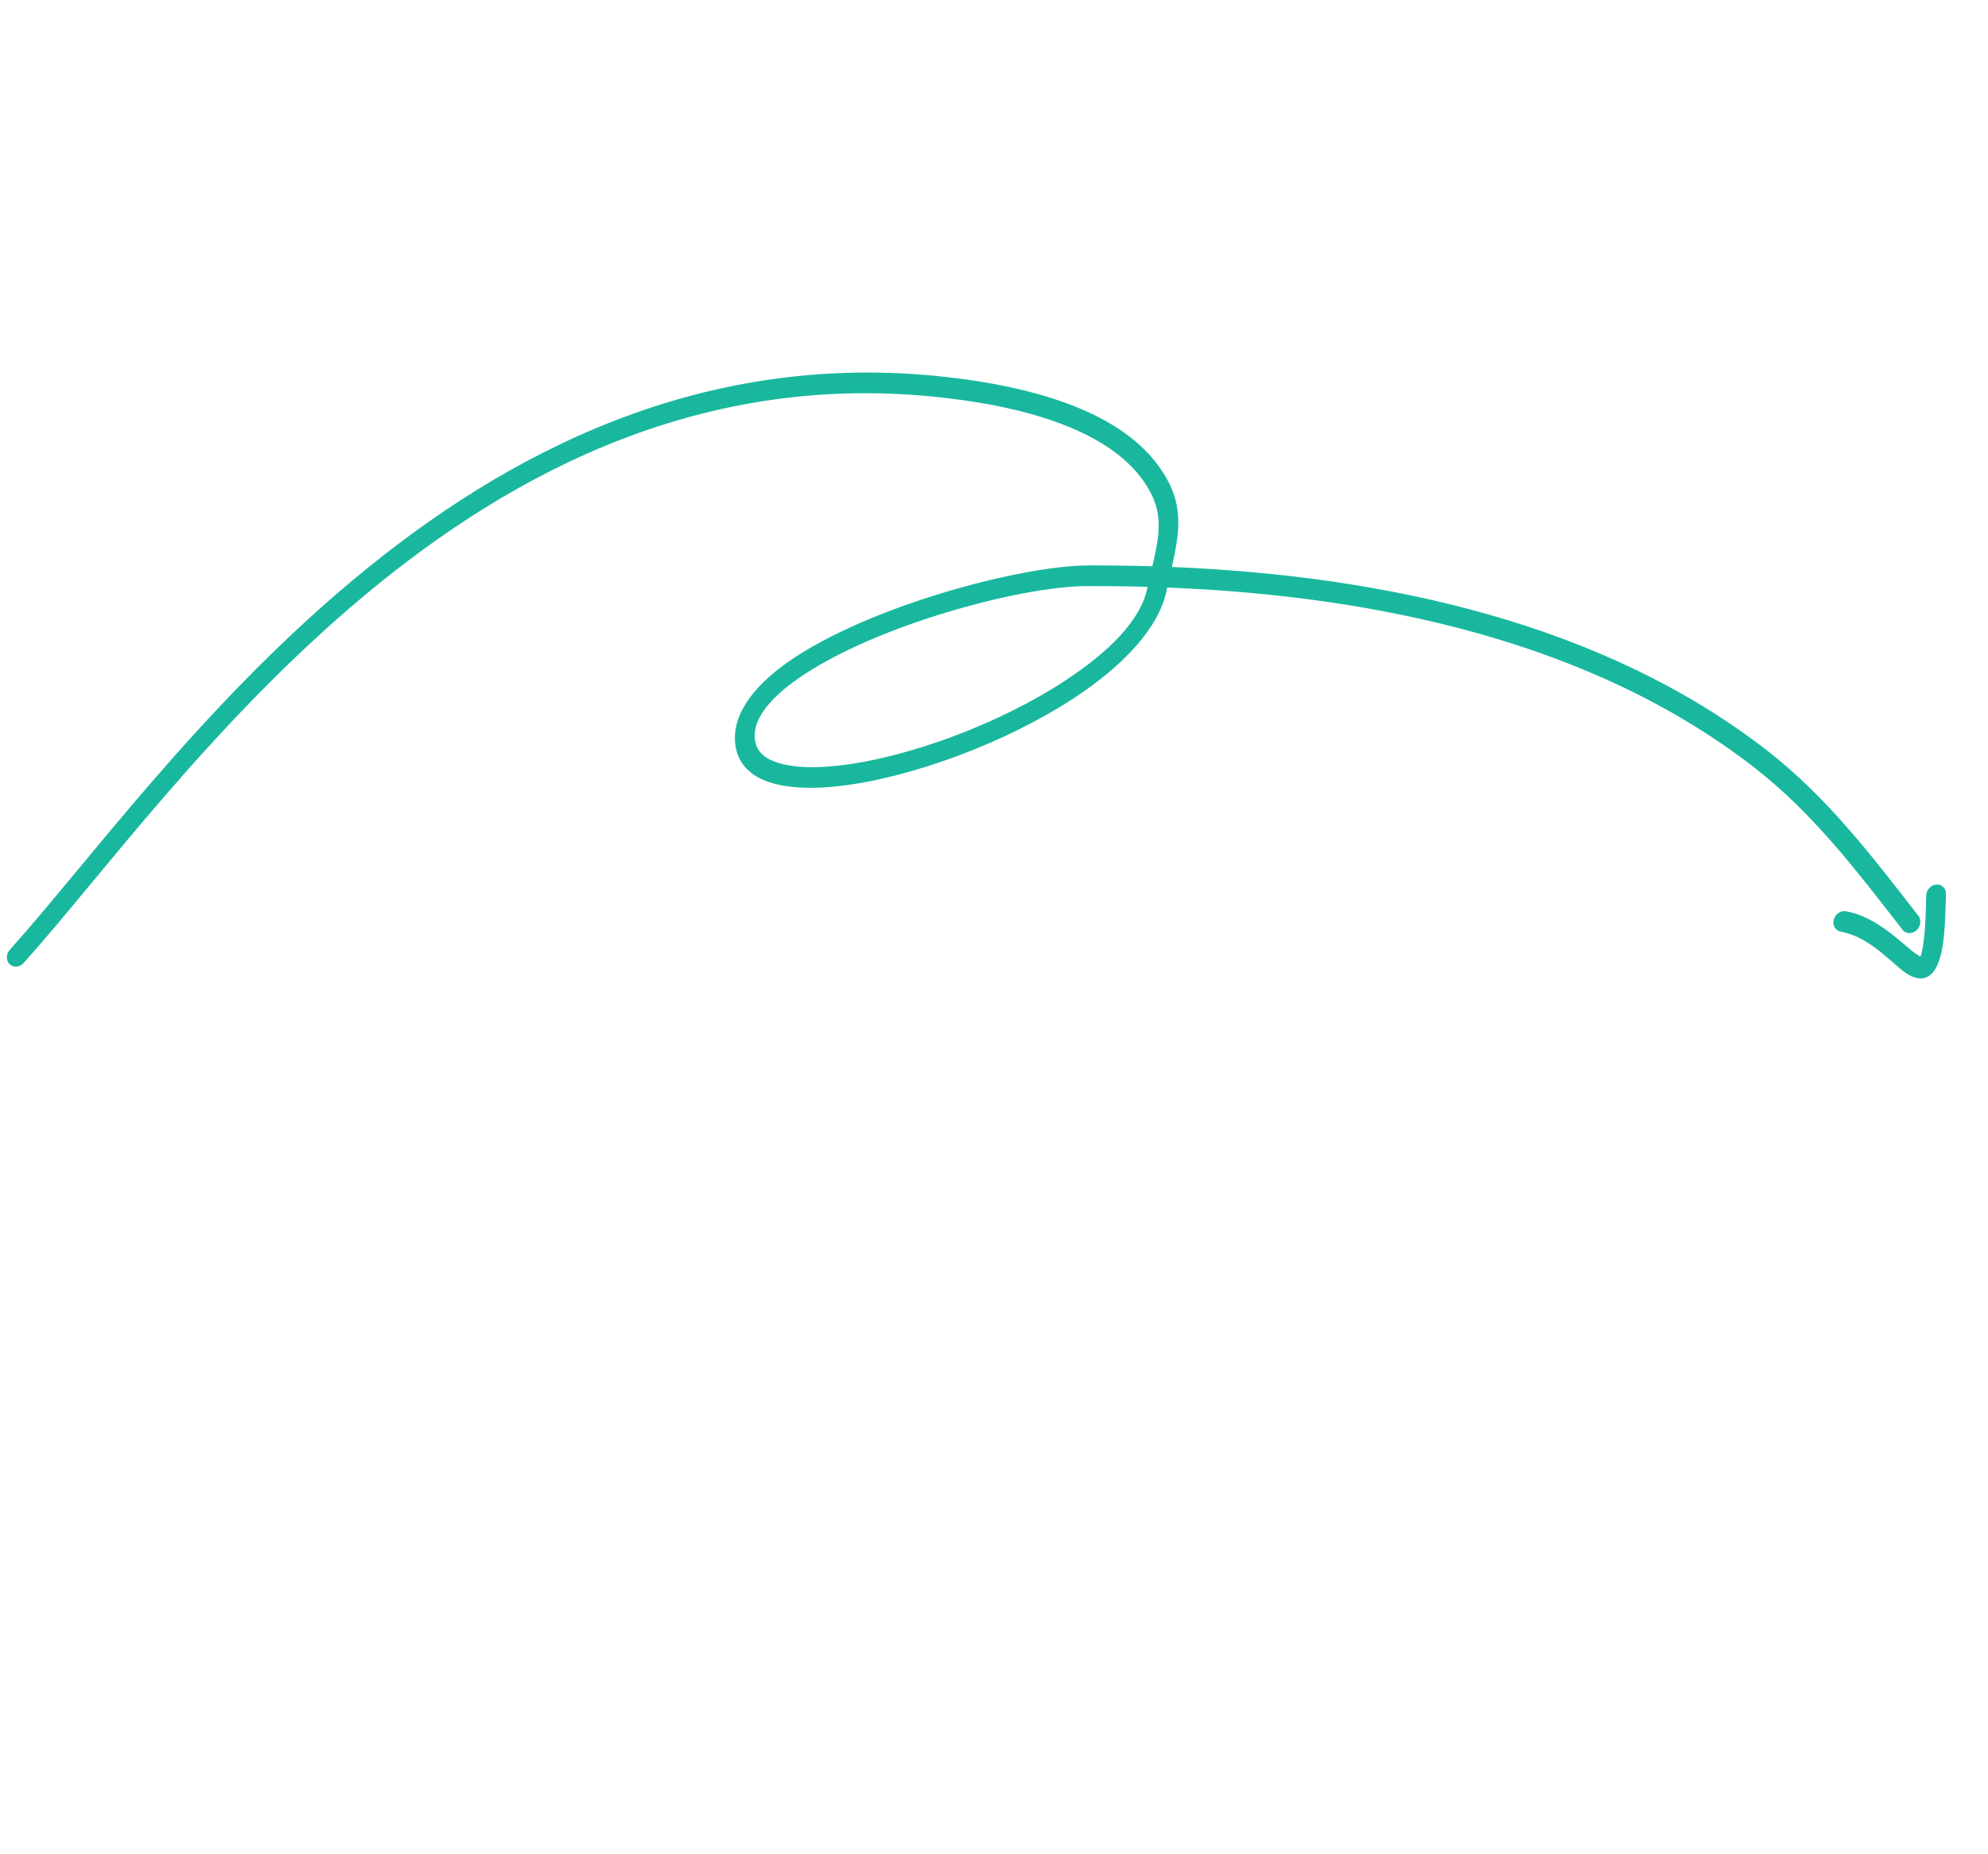 <svg width="297" height="277" viewBox="0 0 297 277" fill="none" xmlns="http://www.w3.org/2000/svg">
<path fill-rule="evenodd" clip-rule="evenodd" d="M175.071 84.723C206.926 86.031 239.627 93.157 264.094 112.224C272.997 119.161 279.678 127.937 286.601 136.849C287.088 137.473 286.953 138.449 286.3 139.027C285.644 139.603 284.718 139.561 284.23 138.932C277.44 130.193 270.908 121.566 262.177 114.764C238.057 95.967 205.778 89.04 174.378 87.793L174.271 88.3C173.126 93.809 167.834 99.451 160.568 104.236C150.152 111.096 135.75 116.34 125.157 117.487C120.397 118.002 116.38 117.672 113.729 116.403C111.662 115.414 110.354 113.864 109.938 111.768C109.055 107.302 112.197 102.765 117.849 98.835C129.667 90.612 152.398 84.535 162.568 84.494C165.744 84.483 168.941 84.521 172.147 84.62C172.373 83.654 172.591 82.707 172.764 81.781C173.249 79.142 173.362 76.628 172.1 74.017C170.129 69.951 166.462 67.043 162.156 64.903C155.434 61.568 147.14 60.128 140.805 59.413C105.524 55.432 76.978 70.167 54.422 89.003C31.646 108.029 14.933 131.235 3.528 143.899C2.943 144.552 2.008 144.631 1.44 144.083C0.871 143.535 0.887 142.561 1.476 141.91C12.953 129.164 29.796 105.823 52.727 86.672C75.878 67.332 105.197 52.26 141.414 56.342C148.013 57.087 156.638 58.617 163.638 62.09C168.483 64.497 172.548 67.835 174.767 72.412C176.755 76.52 176.051 80.406 175.071 84.723ZM171.438 87.694L171.387 87.947C170.386 92.763 165.534 97.489 159.18 101.672C149.172 108.265 135.334 113.314 125.149 114.416C121.657 114.796 118.612 114.712 116.342 114.022C114.471 113.451 113.158 112.485 112.838 110.855C112.529 109.319 113.008 107.801 114.008 106.327C115.179 104.595 117.024 102.938 119.306 101.349C130.663 93.448 152.506 87.617 162.278 87.58C165.313 87.57 168.369 87.605 171.438 87.694Z" fill="#19B89E"/>
<path fill-rule="evenodd" clip-rule="evenodd" d="M286.893 142.953C287.167 142.315 287.295 141.369 287.42 140.351C287.722 137.927 287.717 135.129 287.767 133.805C287.801 132.953 288.491 132.224 289.305 132.17C290.122 132.119 290.756 132.765 290.722 133.617C290.66 135.24 290.659 138.969 290.157 141.728C289.887 143.208 289.438 144.443 288.874 145.171C287.917 146.411 286.455 146.614 284.659 145.353C282.534 143.859 279.32 139.984 274.99 139.211C274.205 139.072 273.74 138.272 273.957 137.435C274.173 136.593 274.986 136.026 275.775 136.167C279.902 136.906 283.199 140.052 285.531 142C285.975 142.369 286.548 142.739 286.893 142.953Z" fill="#19B89E"/>
</svg>
